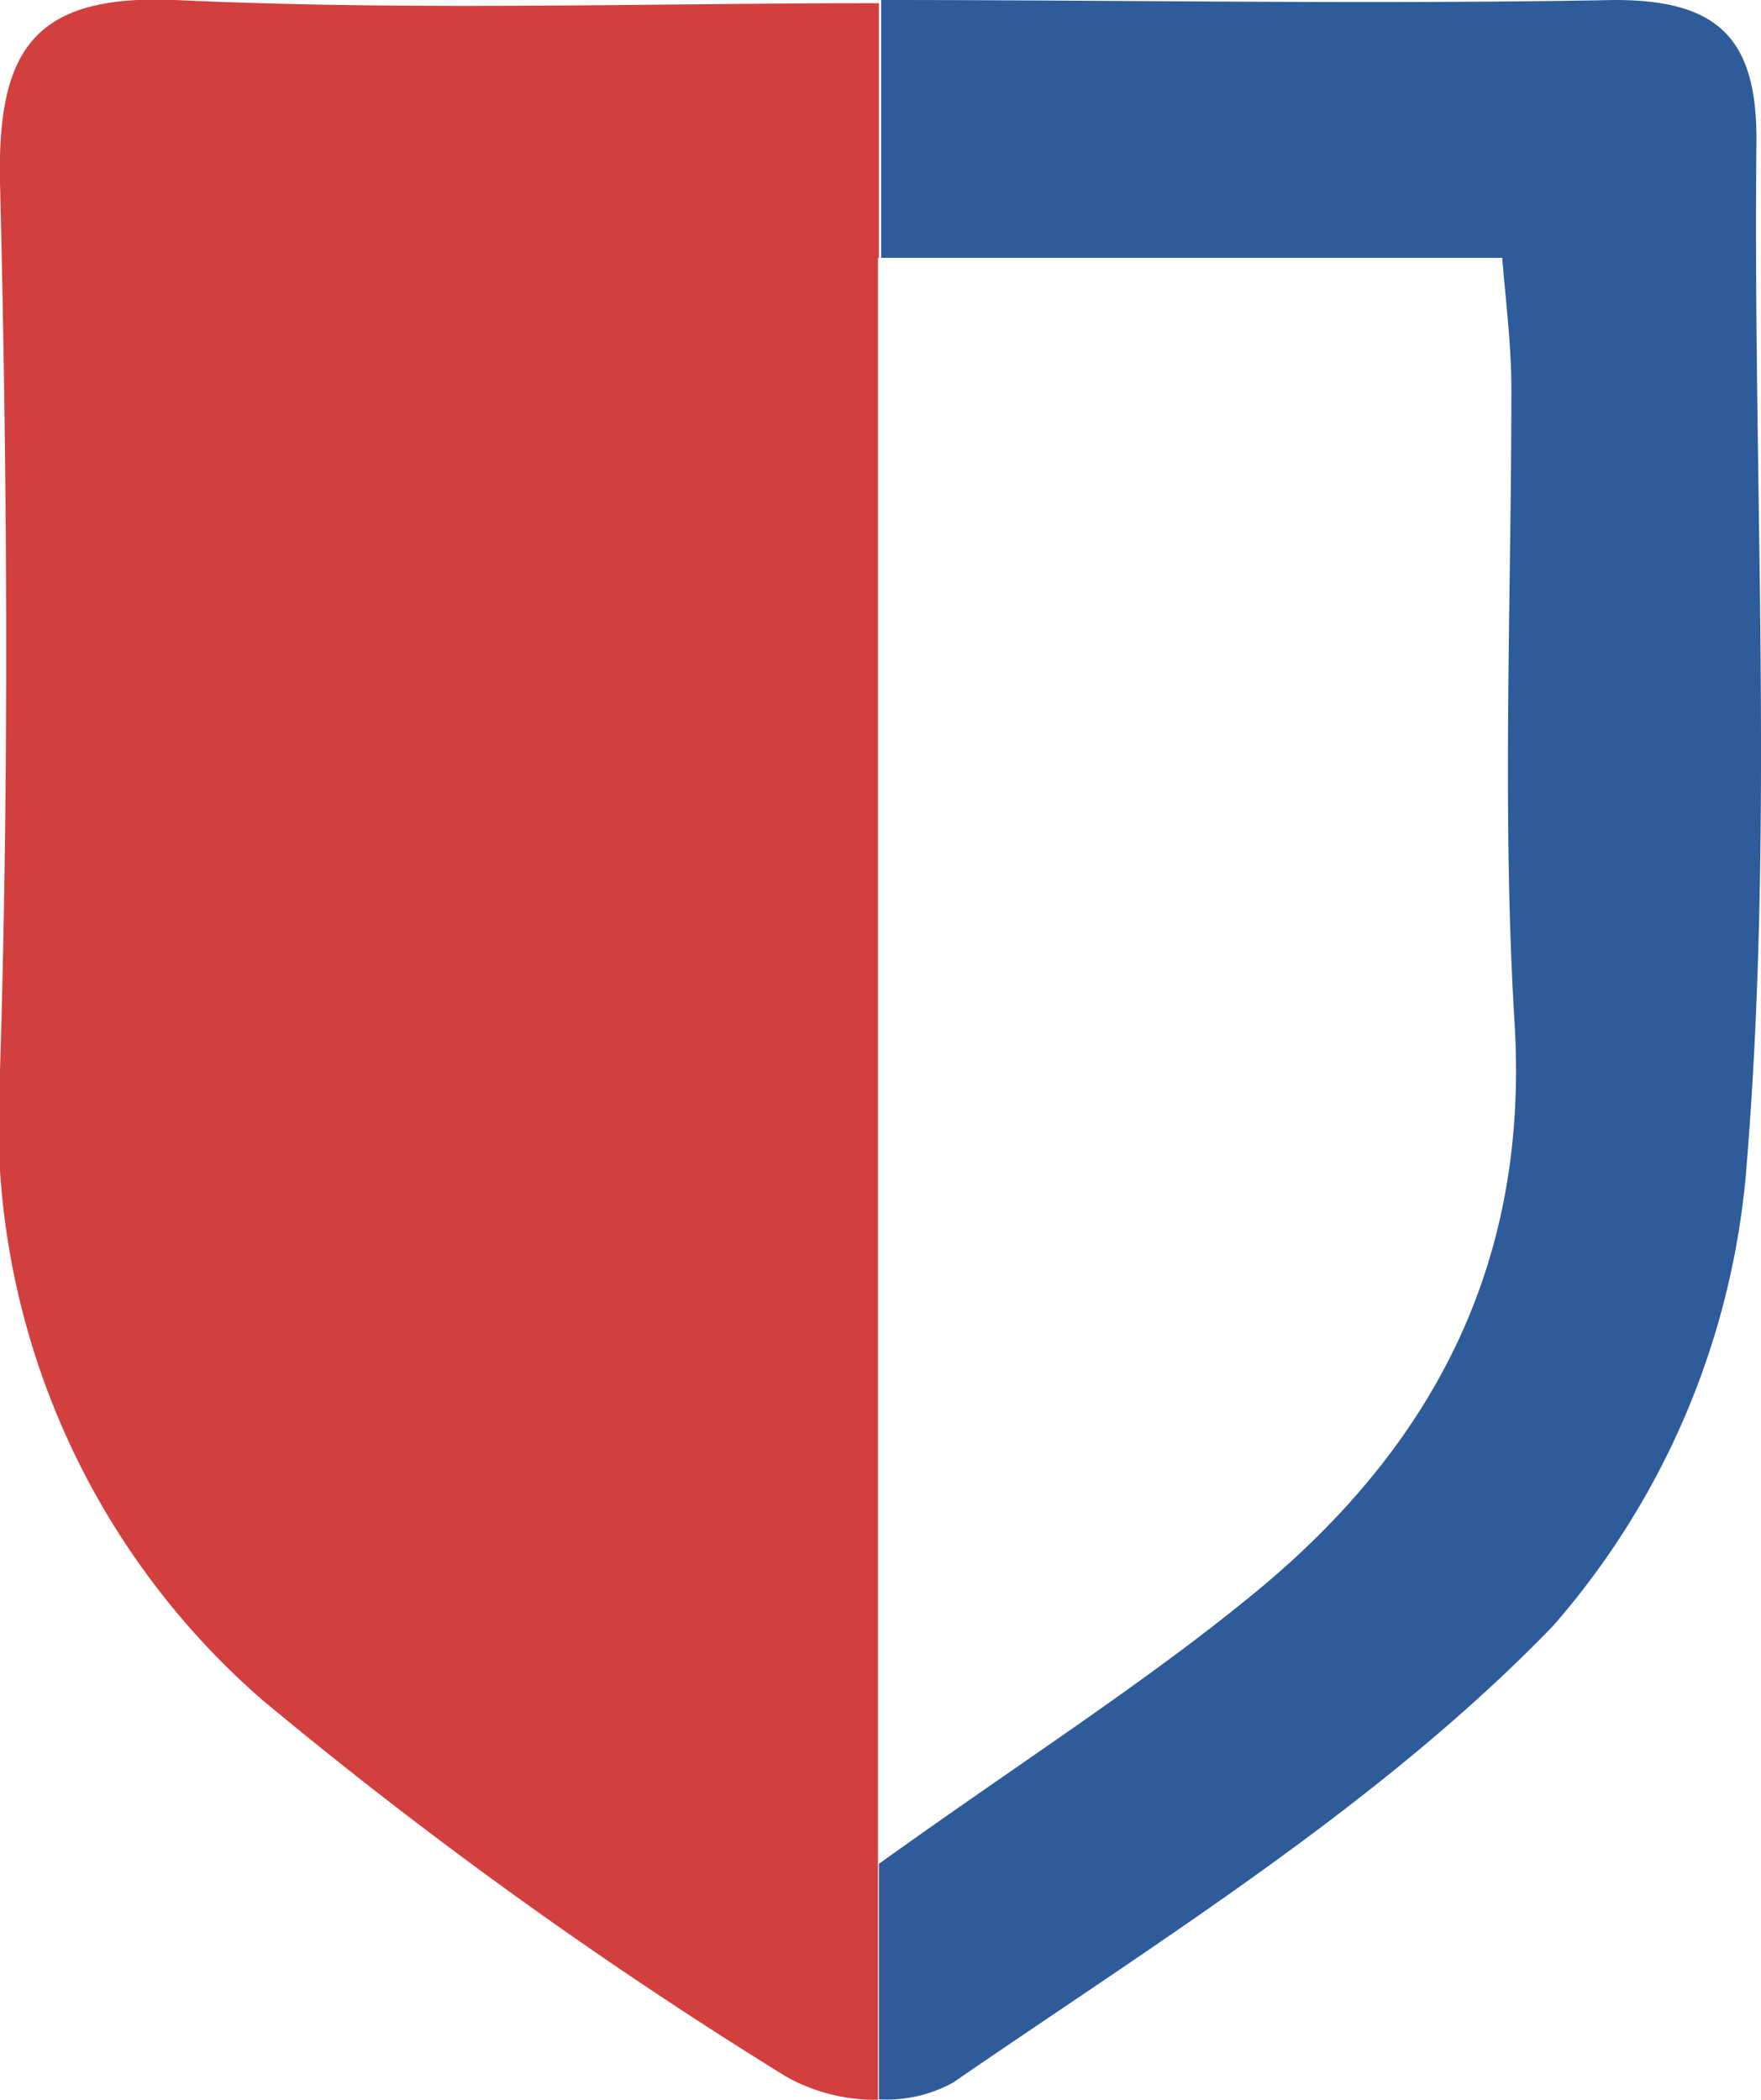 <svg xmlns="http://www.w3.org/2000/svg" viewBox="0 0 38.59 46.01"><defs><style>.cls-1{fill:none;}.cls-2{fill:#2e5b9a;}.cls-3{fill:#d23f3f;}</style></defs><g id="Livello_2" data-name="Livello 2"><g id="Livello_1-2" data-name="Livello 1"><path class="cls-1" d="M27.57,34.84c3.85-3.19,5.94-7.18,5.62-12.42-.28-4.62,0-9.27-.07-13.9,0-1-.13-2-.2-2.87H19.26v35.2C22.48,38.53,25.15,36.83,27.57,34.84Z"/><path class="cls-2" d="M38.49,3.12C38.51.85,37.66,0,35.39,0c-5.36.1-10.72,0-16.08,0h0V5.65H32.92c.07.91.2,1.89.2,2.87,0,4.63-.21,9.28.07,13.9.32,5.24-1.77,9.23-5.62,12.42-2.42,2-5.09,3.69-8.31,6V46a3,3,0,0,0,1.63-.37c4.55-3.13,9.37-6.1,13.14-10a17.38,17.38,0,0,0,4.23-9.91C38.89,18.21,38.41,10.65,38.49,3.12Z"/><path class="cls-3" d="M19.26,5.65V.07C14.12.07,9,.24,3.84,0,.74-.13-.06,1.09,0,4,.16,10.46.2,17,0,23.46A16.82,16.82,0,0,0,5.75,37.25a100.14,100.14,0,0,0,11.49,8.26,4,4,0,0,0,2,.5V5.65Z"/></g></g></svg>